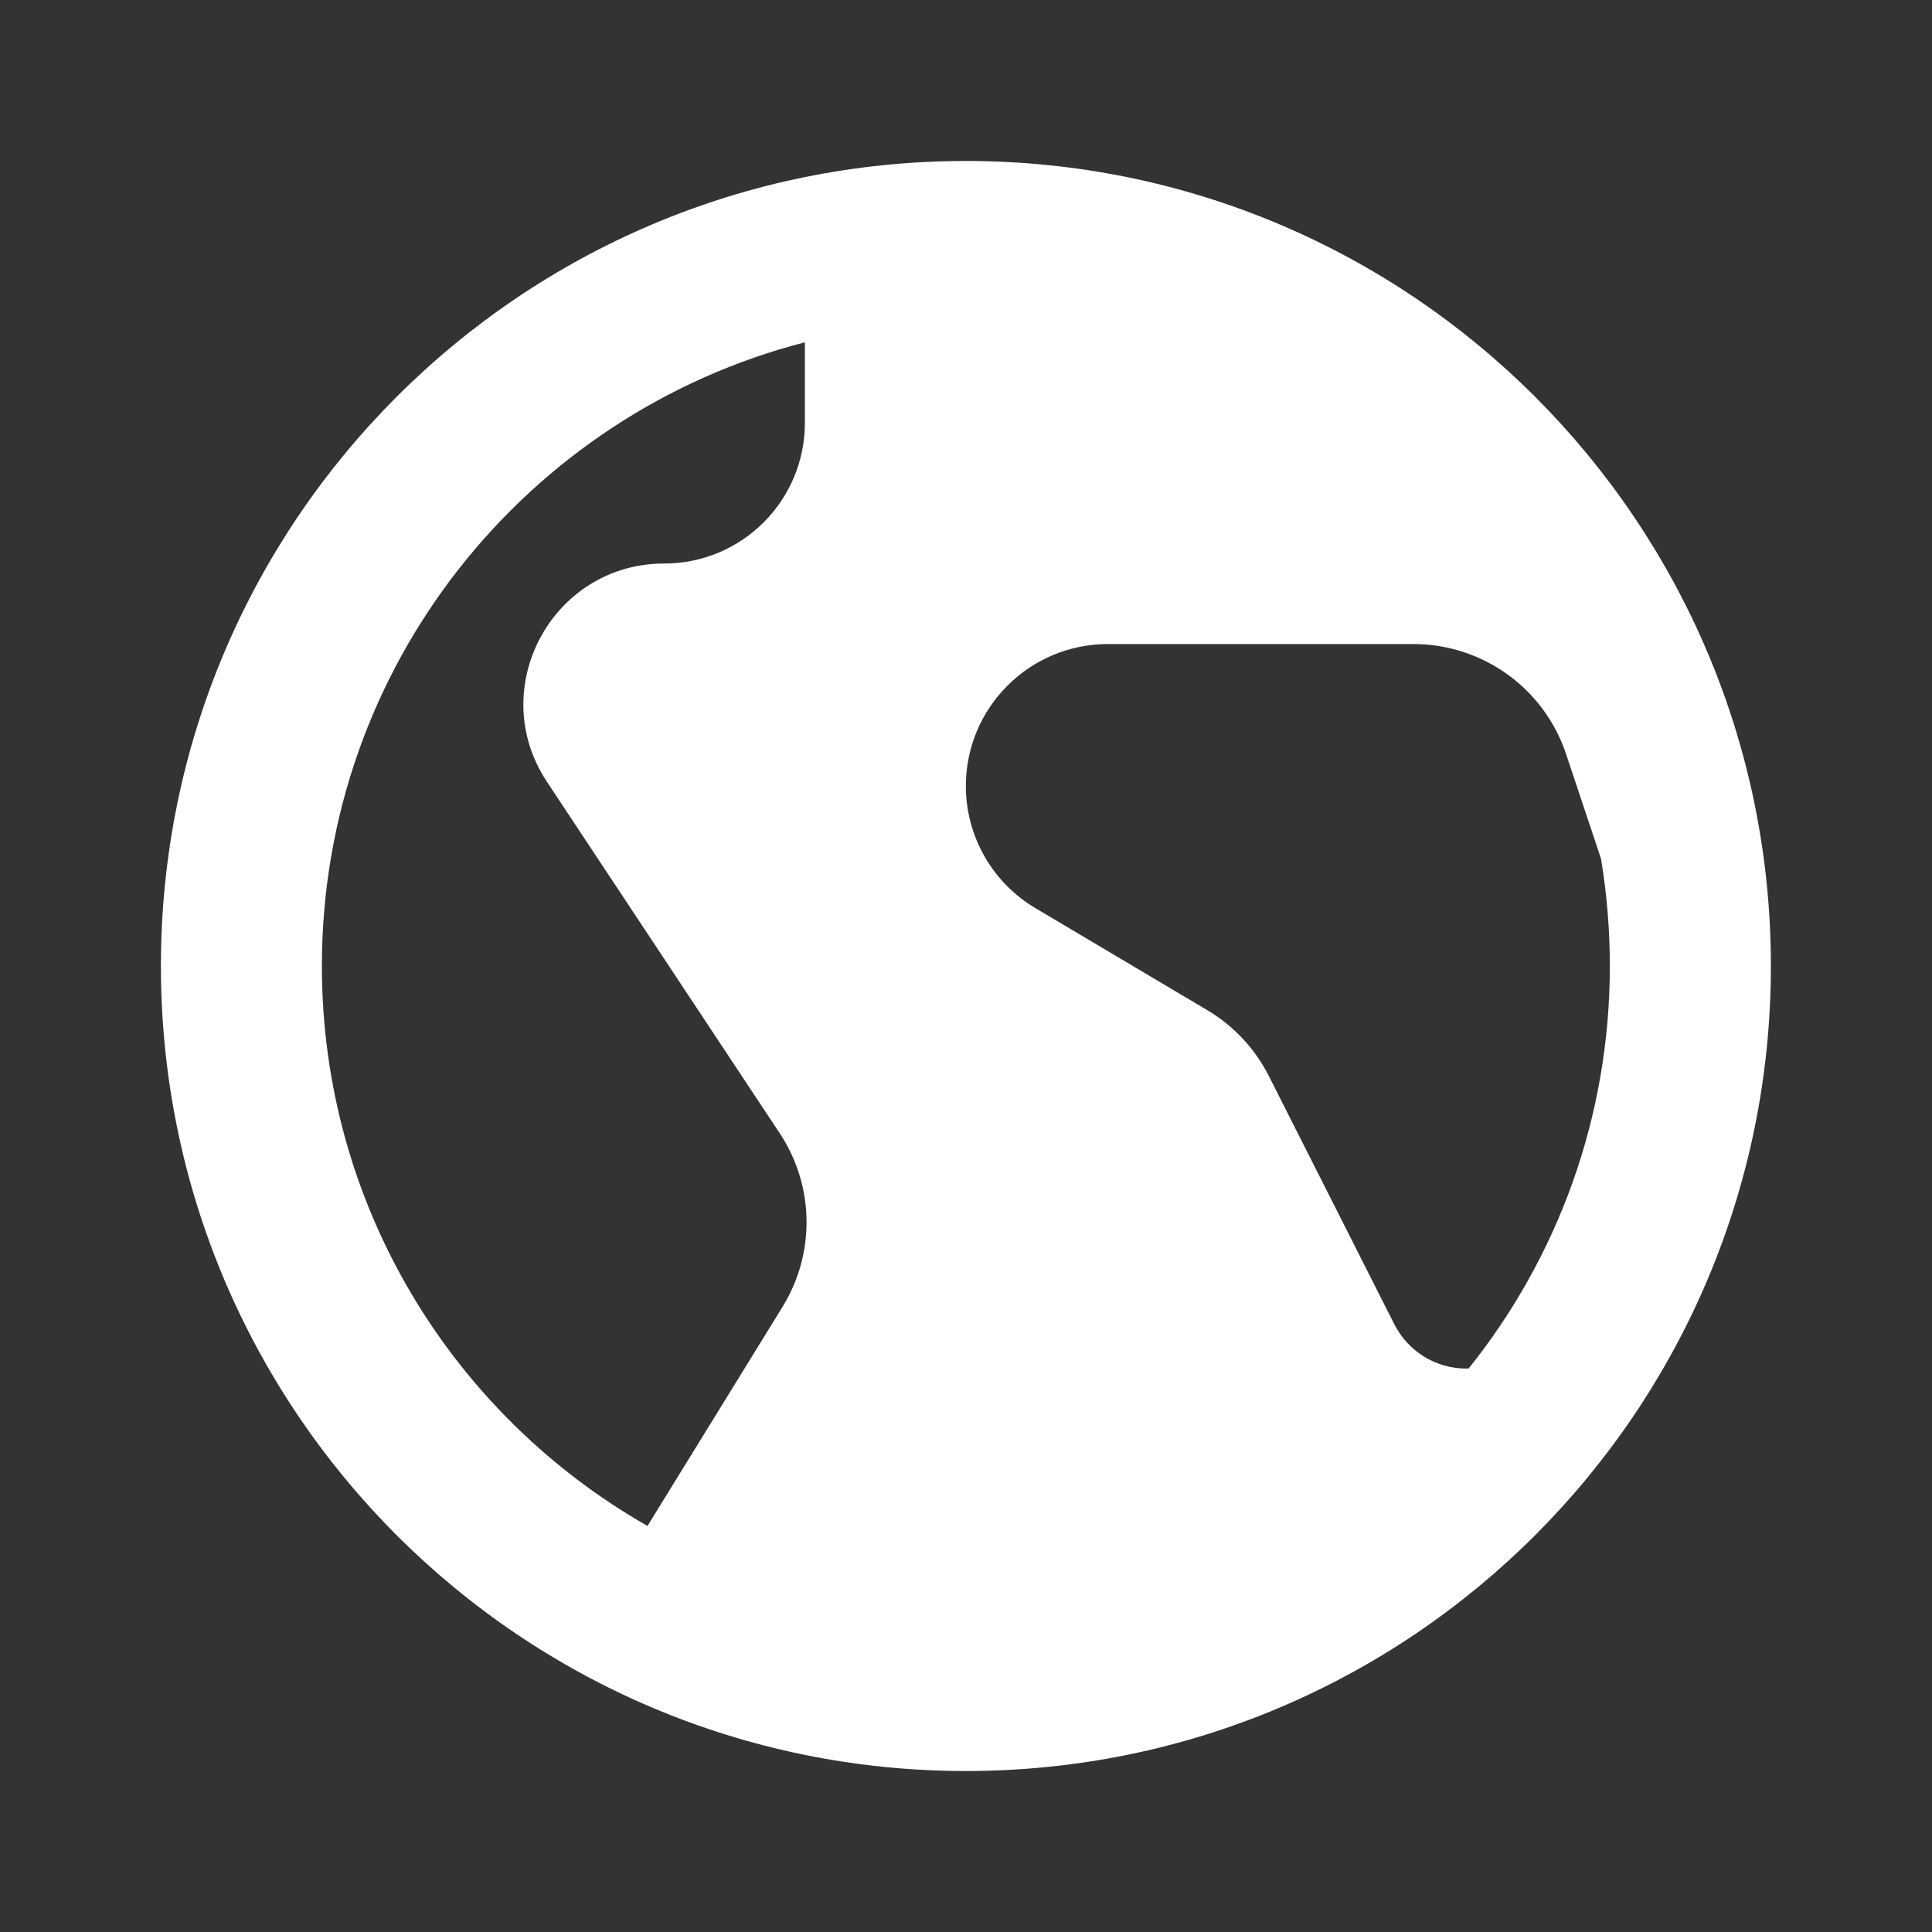 <svg width="28" height="28" viewBox="0 0 28 28" fill="none" xmlns="http://www.w3.org/2000/svg">
<rect x="0" y="0" width="28" height="28" fill="#333333" stroke="none"/>
<path fill-rule="evenodd" clip-rule="evenodd" d="M13.999 25.667C20.442 25.667 25.665 20.444 25.665 14C25.665 7.557 20.442 2.333 13.999 2.333C7.555 2.333 2.332 7.557 2.332 14C2.332 20.444 7.555 25.667 13.999 25.667ZM23.331 14C23.331 13.47 23.287 12.951 23.203 12.445L22.697 10.929C22.38 9.976 21.488 9.334 20.484 9.334H16.057C14.92 9.334 13.998 10.255 13.998 11.392C13.998 12.119 14.382 12.792 15.007 13.162L17.497 14.64C17.879 14.867 18.188 15.198 18.389 15.594L20.208 19.193C20.407 19.586 20.809 19.834 21.249 19.834H21.284C22.565 18.236 23.331 16.207 23.331 14ZM11.665 6.128V4.961C7.64 5.997 4.665 9.651 4.665 14C4.665 17.476 6.565 20.509 9.384 22.115L11.342 18.938C11.819 18.164 11.803 17.183 11.301 16.425L7.927 11.331C7.03 9.976 8.002 8.167 9.627 8.167C10.753 8.167 11.665 7.254 11.665 6.128Z" fill="white"/>
</svg>
